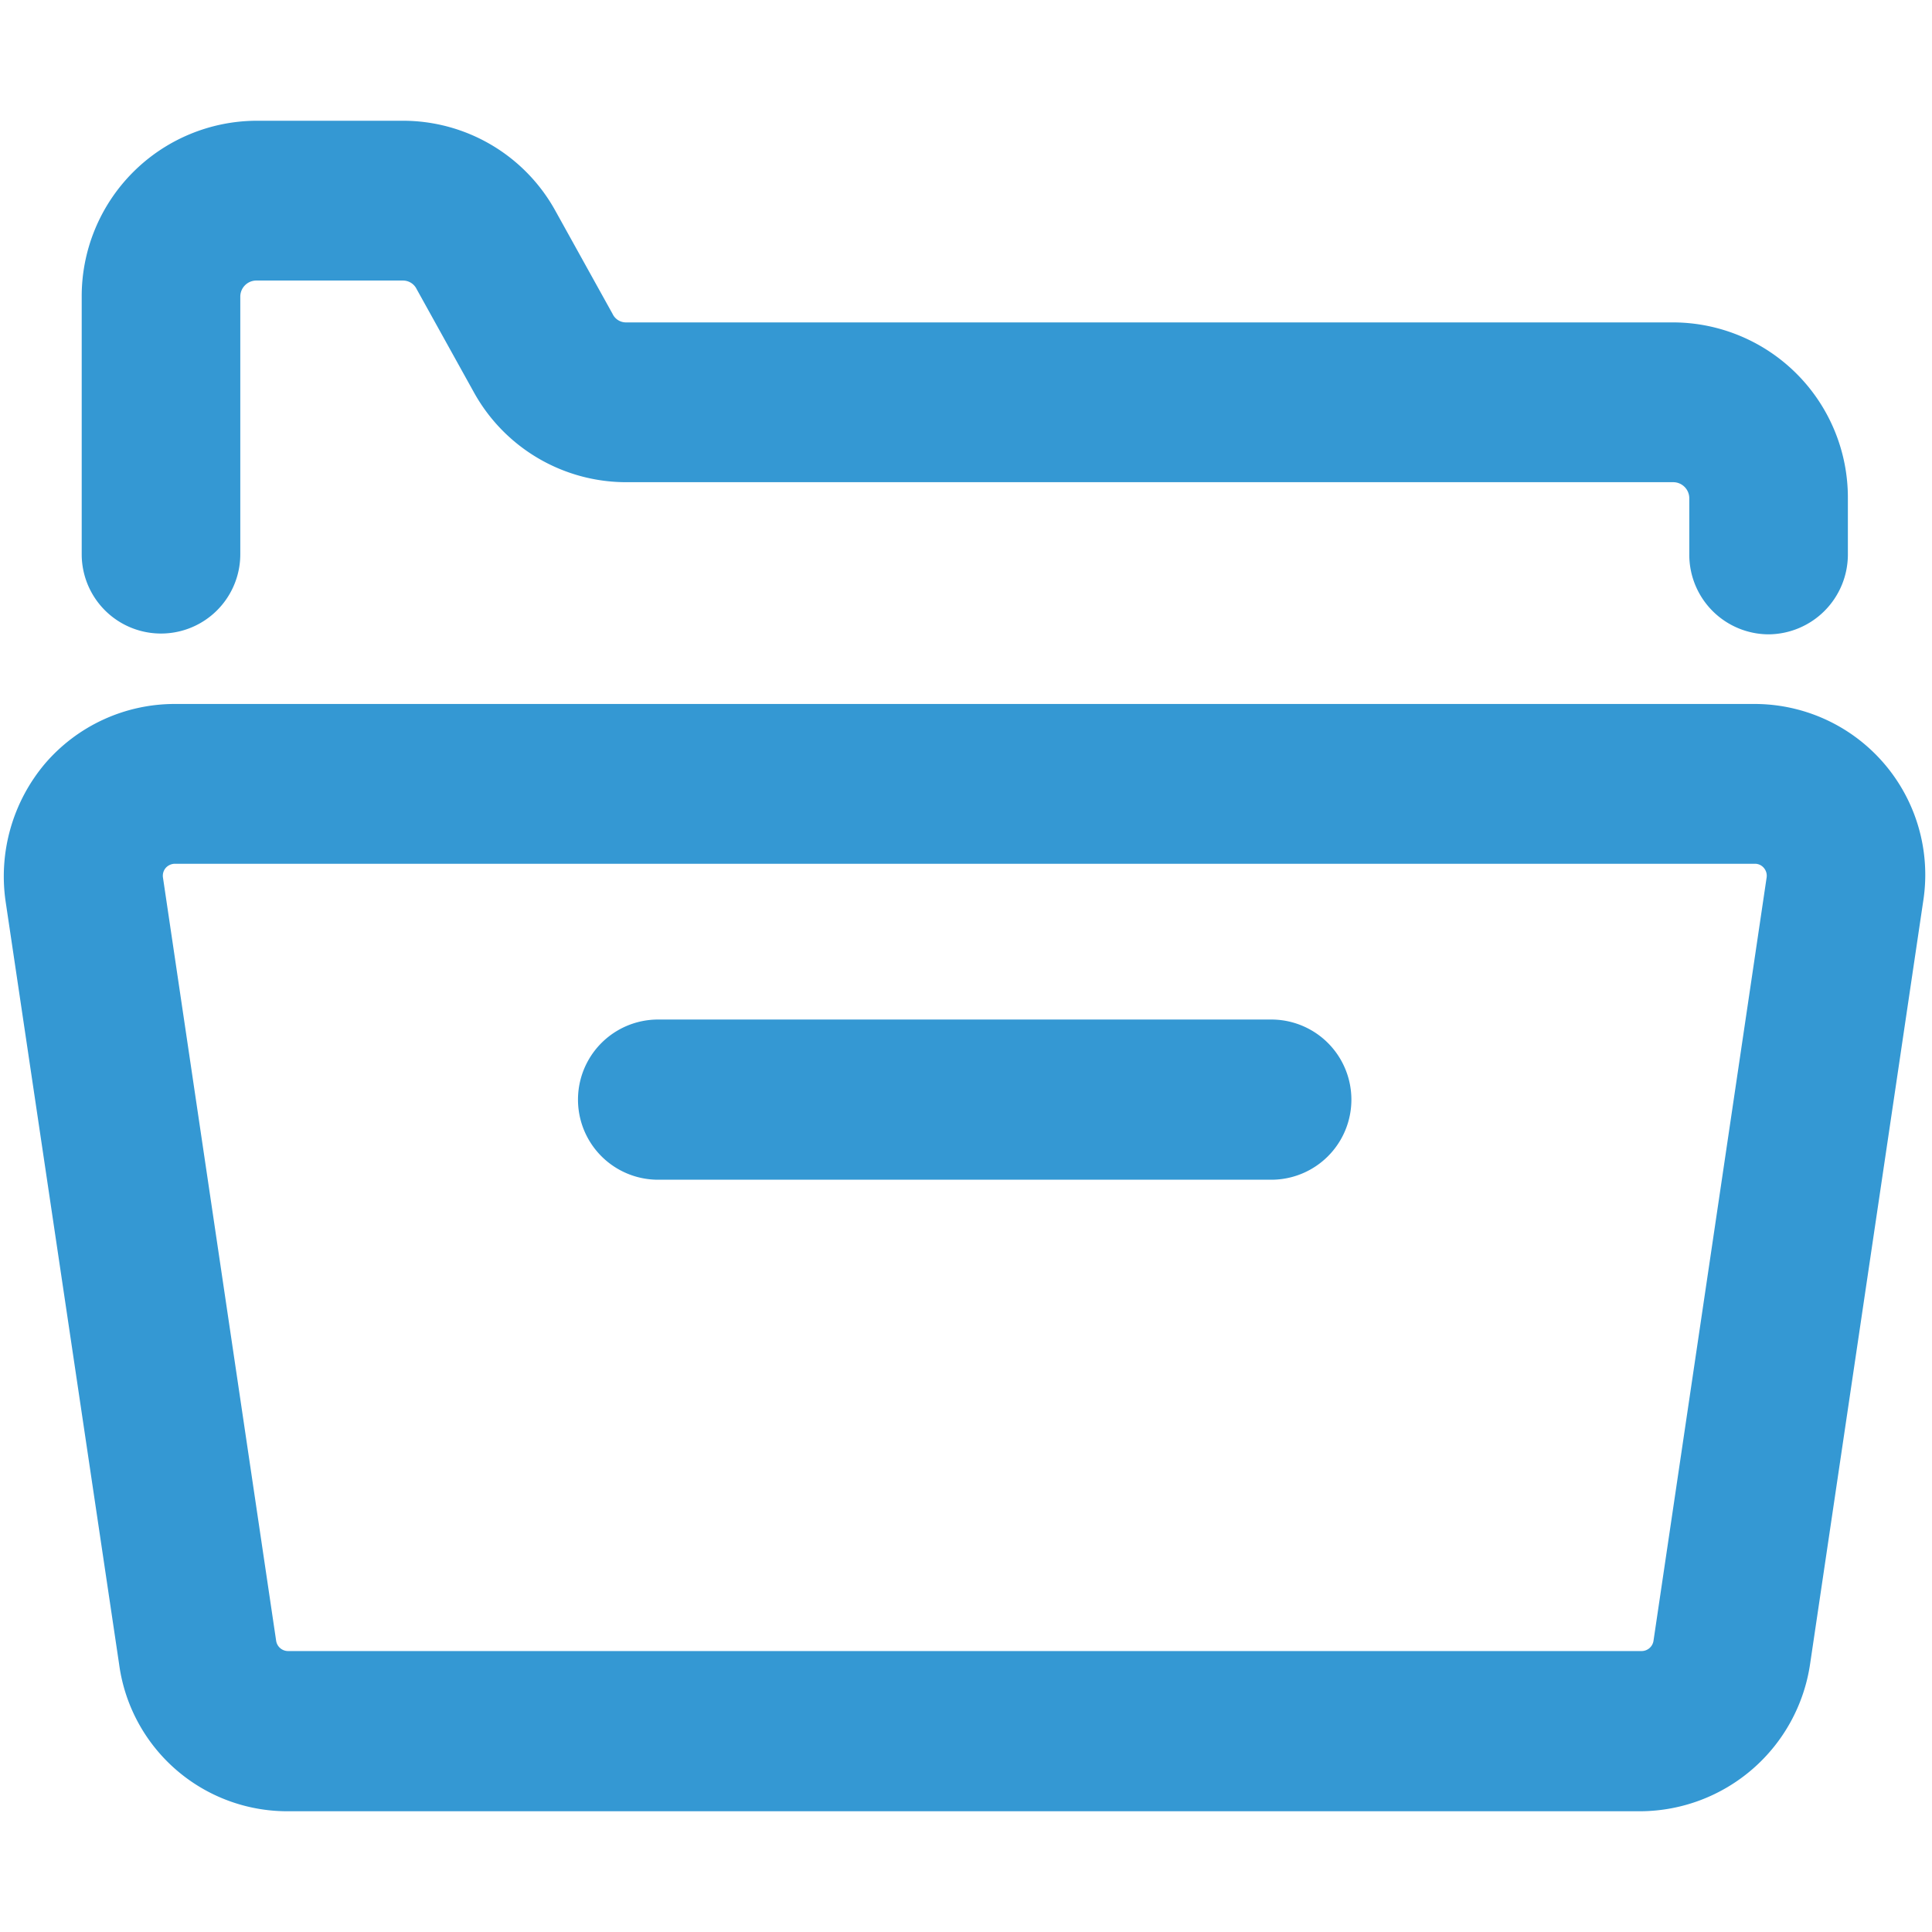 <svg id="icon_2" xmlns="http://www.w3.org/2000/svg" width="48" height="48" viewBox="0 0 48 48">
<defs>
    <style>
      .cls-1 {
        fill: #f58d06;
        fill-opacity: 0;
      }

      .cls-2 {
        fill: #3498d3;
        fill-rule: evenodd;
      }
    </style>
  </defs>
  <rect id="矩形_19" data-name="矩形 19" class="cls-1" width="48" height="48"/>
  <path id="形状_5" data-name="形状 5" class="cls-2" d="M1423.78,1480.4l-2.81,18.95a4.283,4.283,0,0,1-4.2,3.65h-33.62a4.215,4.215,0,0,1-4.19-3.65l-2.82-18.95a4.342,4.342,0,0,1,.98-3.43,4.244,4.244,0,0,1,3.22-1.48h39.26A4.243,4.243,0,0,1,1423.78,1480.4Zm-3.96-.84a0.287,0.287,0,0,0-.22-0.1h-39.25a0.31,0.31,0,0,0-.23.1,0.3,0.3,0,0,0-.07.25l2.81,18.95a0.3,0.3,0,0,0,.3.26h33.62a0.3,0.3,0,0,0,.3-0.25l2.81-18.96A0.3,0.3,0,0,0,1419.82,1479.56Zm-12.24,7.75h-15.23a1.99,1.99,0,0,1,0-3.98h15.24A1.99,1.99,0,0,1,1407.58,1487.31Zm12.36-13.55a1.978,1.978,0,0,1-1.97-1.99v-1.39a0.4,0.4,0,0,0-.39-0.4h-26.02a4.326,4.326,0,0,1-3.79-2.24l-1.42-2.56a0.377,0.377,0,0,0-.34-0.21h-3.65a0.4,0.4,0,0,0-.39.4v6.4a1.97,1.97,0,1,1-3.94,0v-6.4a4.36,4.36,0,0,1,4.33-4.37h3.65a4.326,4.326,0,0,1,3.79,2.24l1.42,2.56a0.367,0.367,0,0,0,.34.21h26.02a4.353,4.353,0,0,1,4.33,4.37v1.39A1.985,1.985,0,0,1,1419.94,1473.76Z" transform="translate(-1376 -1458)"/>
</svg>
